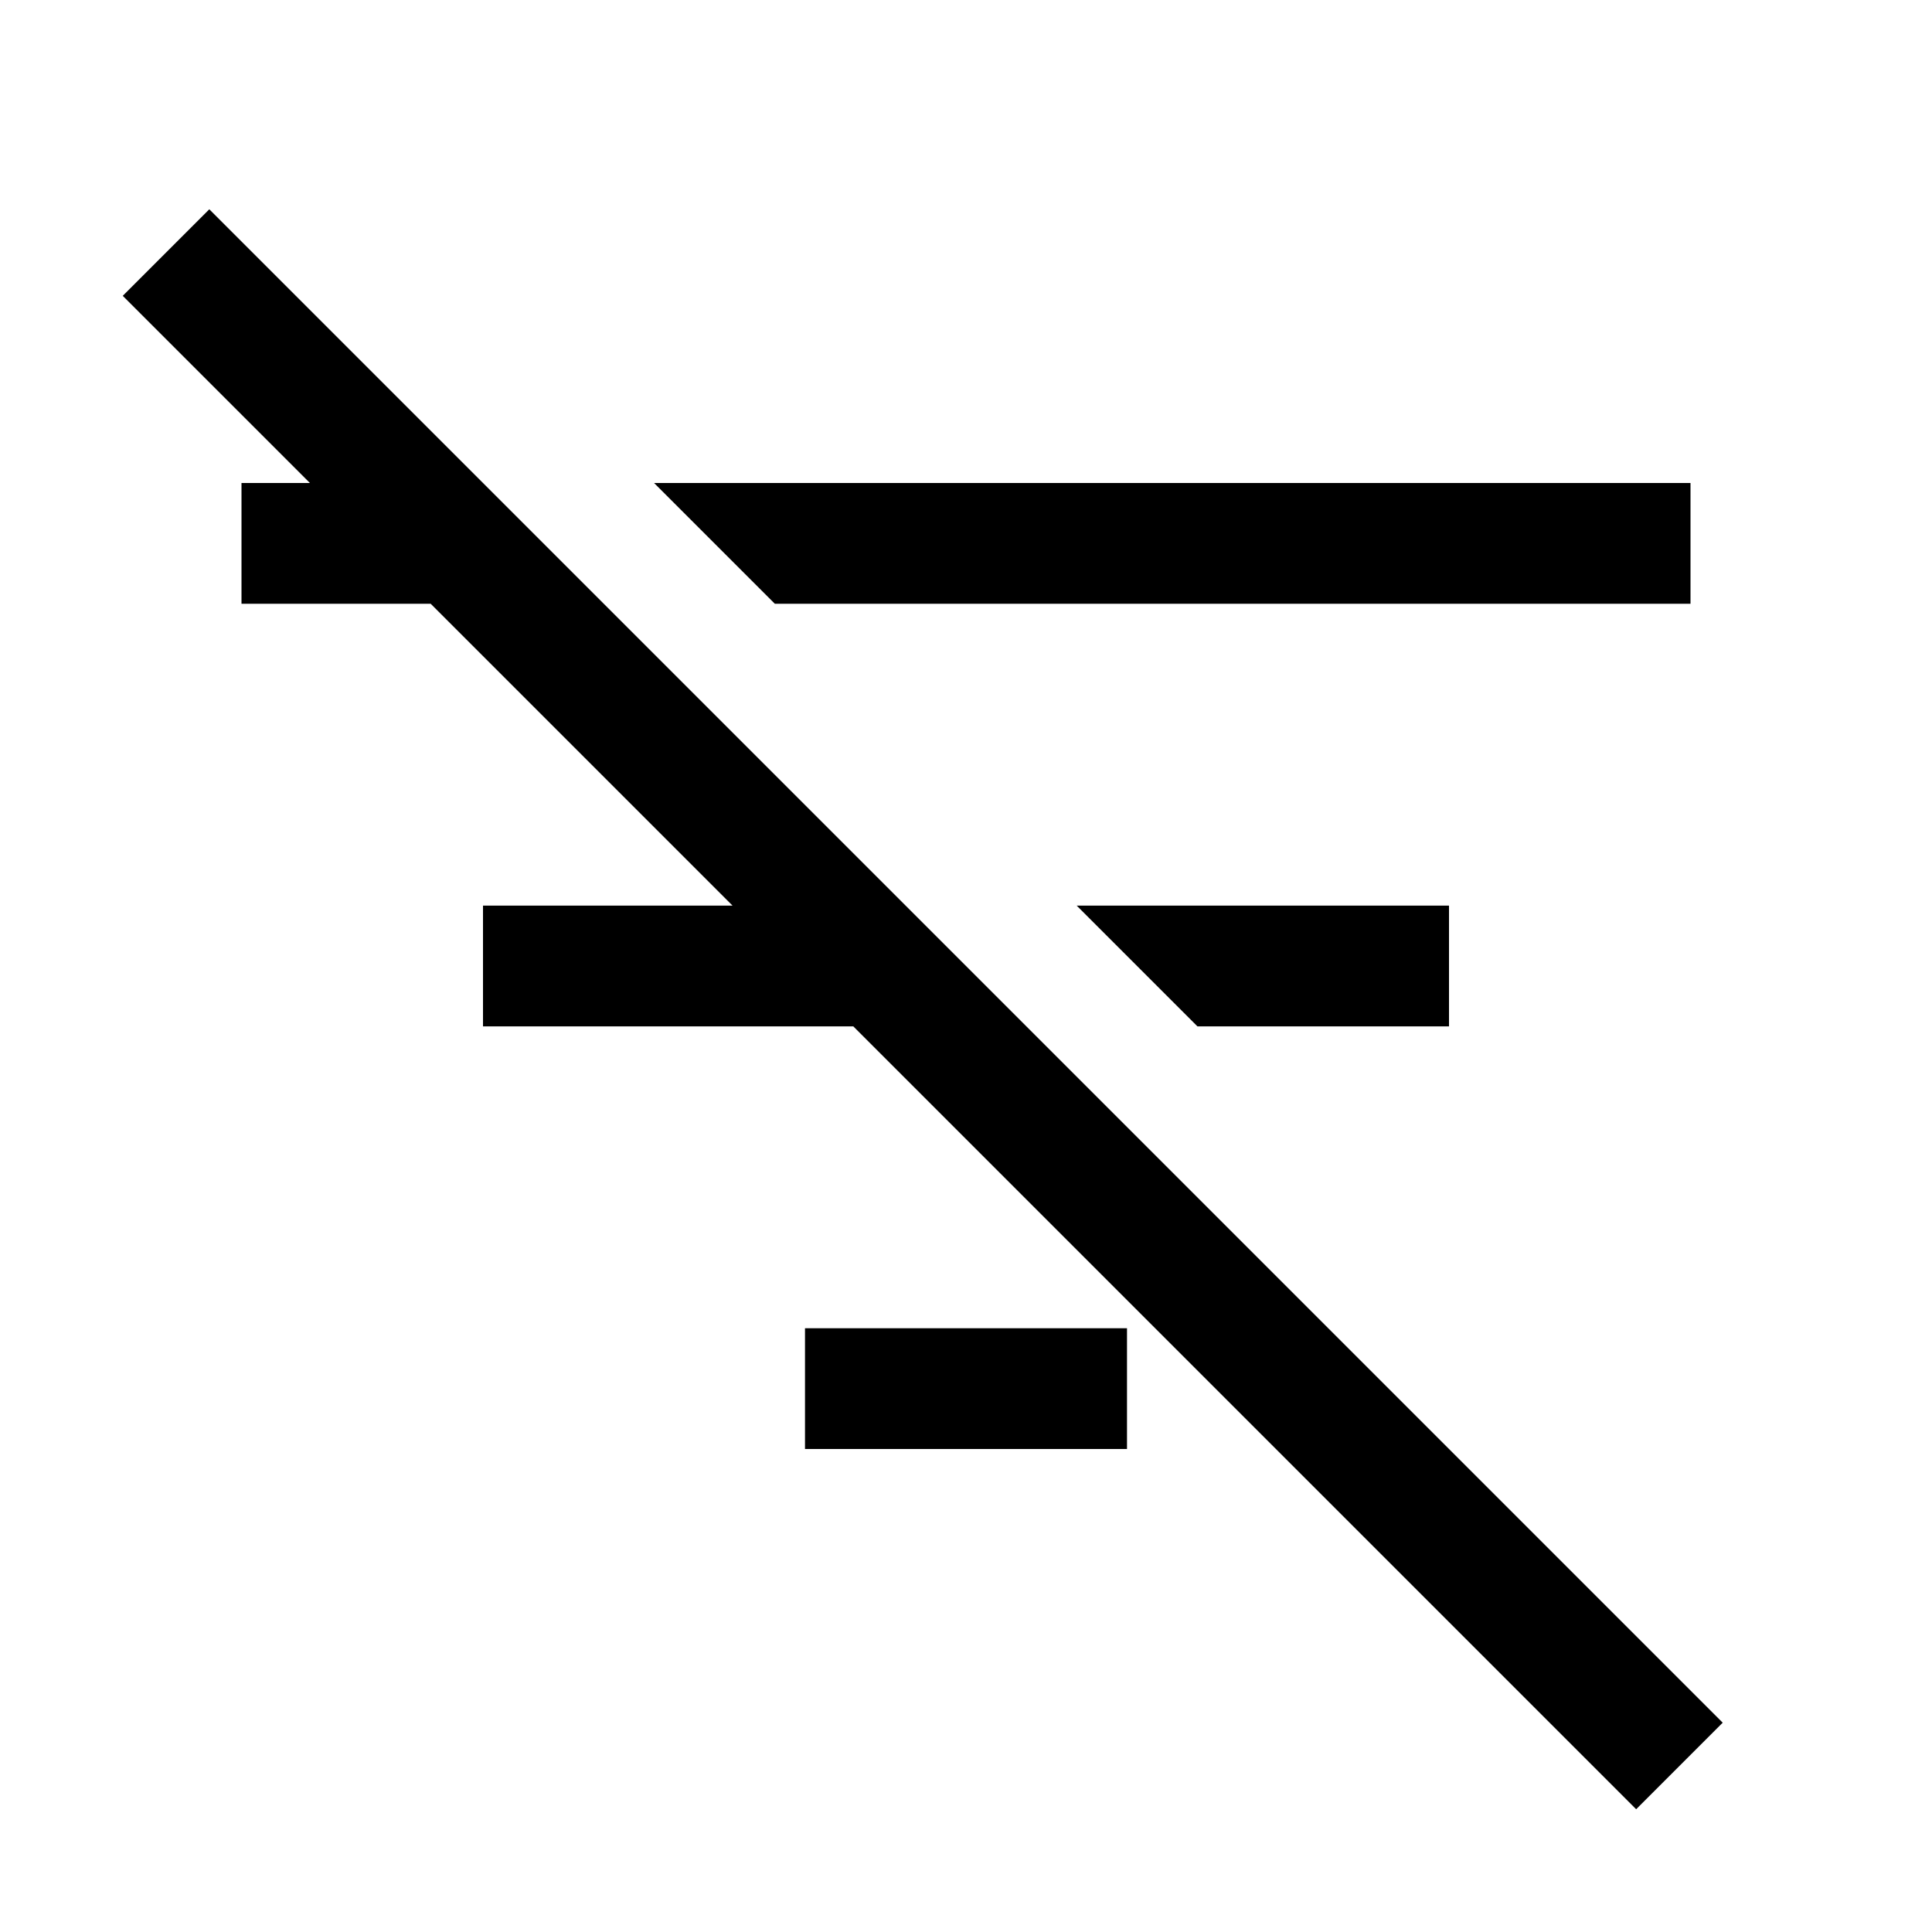 <svg xmlns="http://www.w3.org/2000/svg" width="48" height="48" viewBox="0 -960 960 960"><path d="M813-61 61-813l43-43 752 752-43 43ZM595-450l-60-60h185v60H595ZM385-660l-60-60h515v60H385Zm15 420v-60h160v60H400ZM240-450v-60h184v60H240ZM120-660v-60h94v60h-94Z"/></svg>